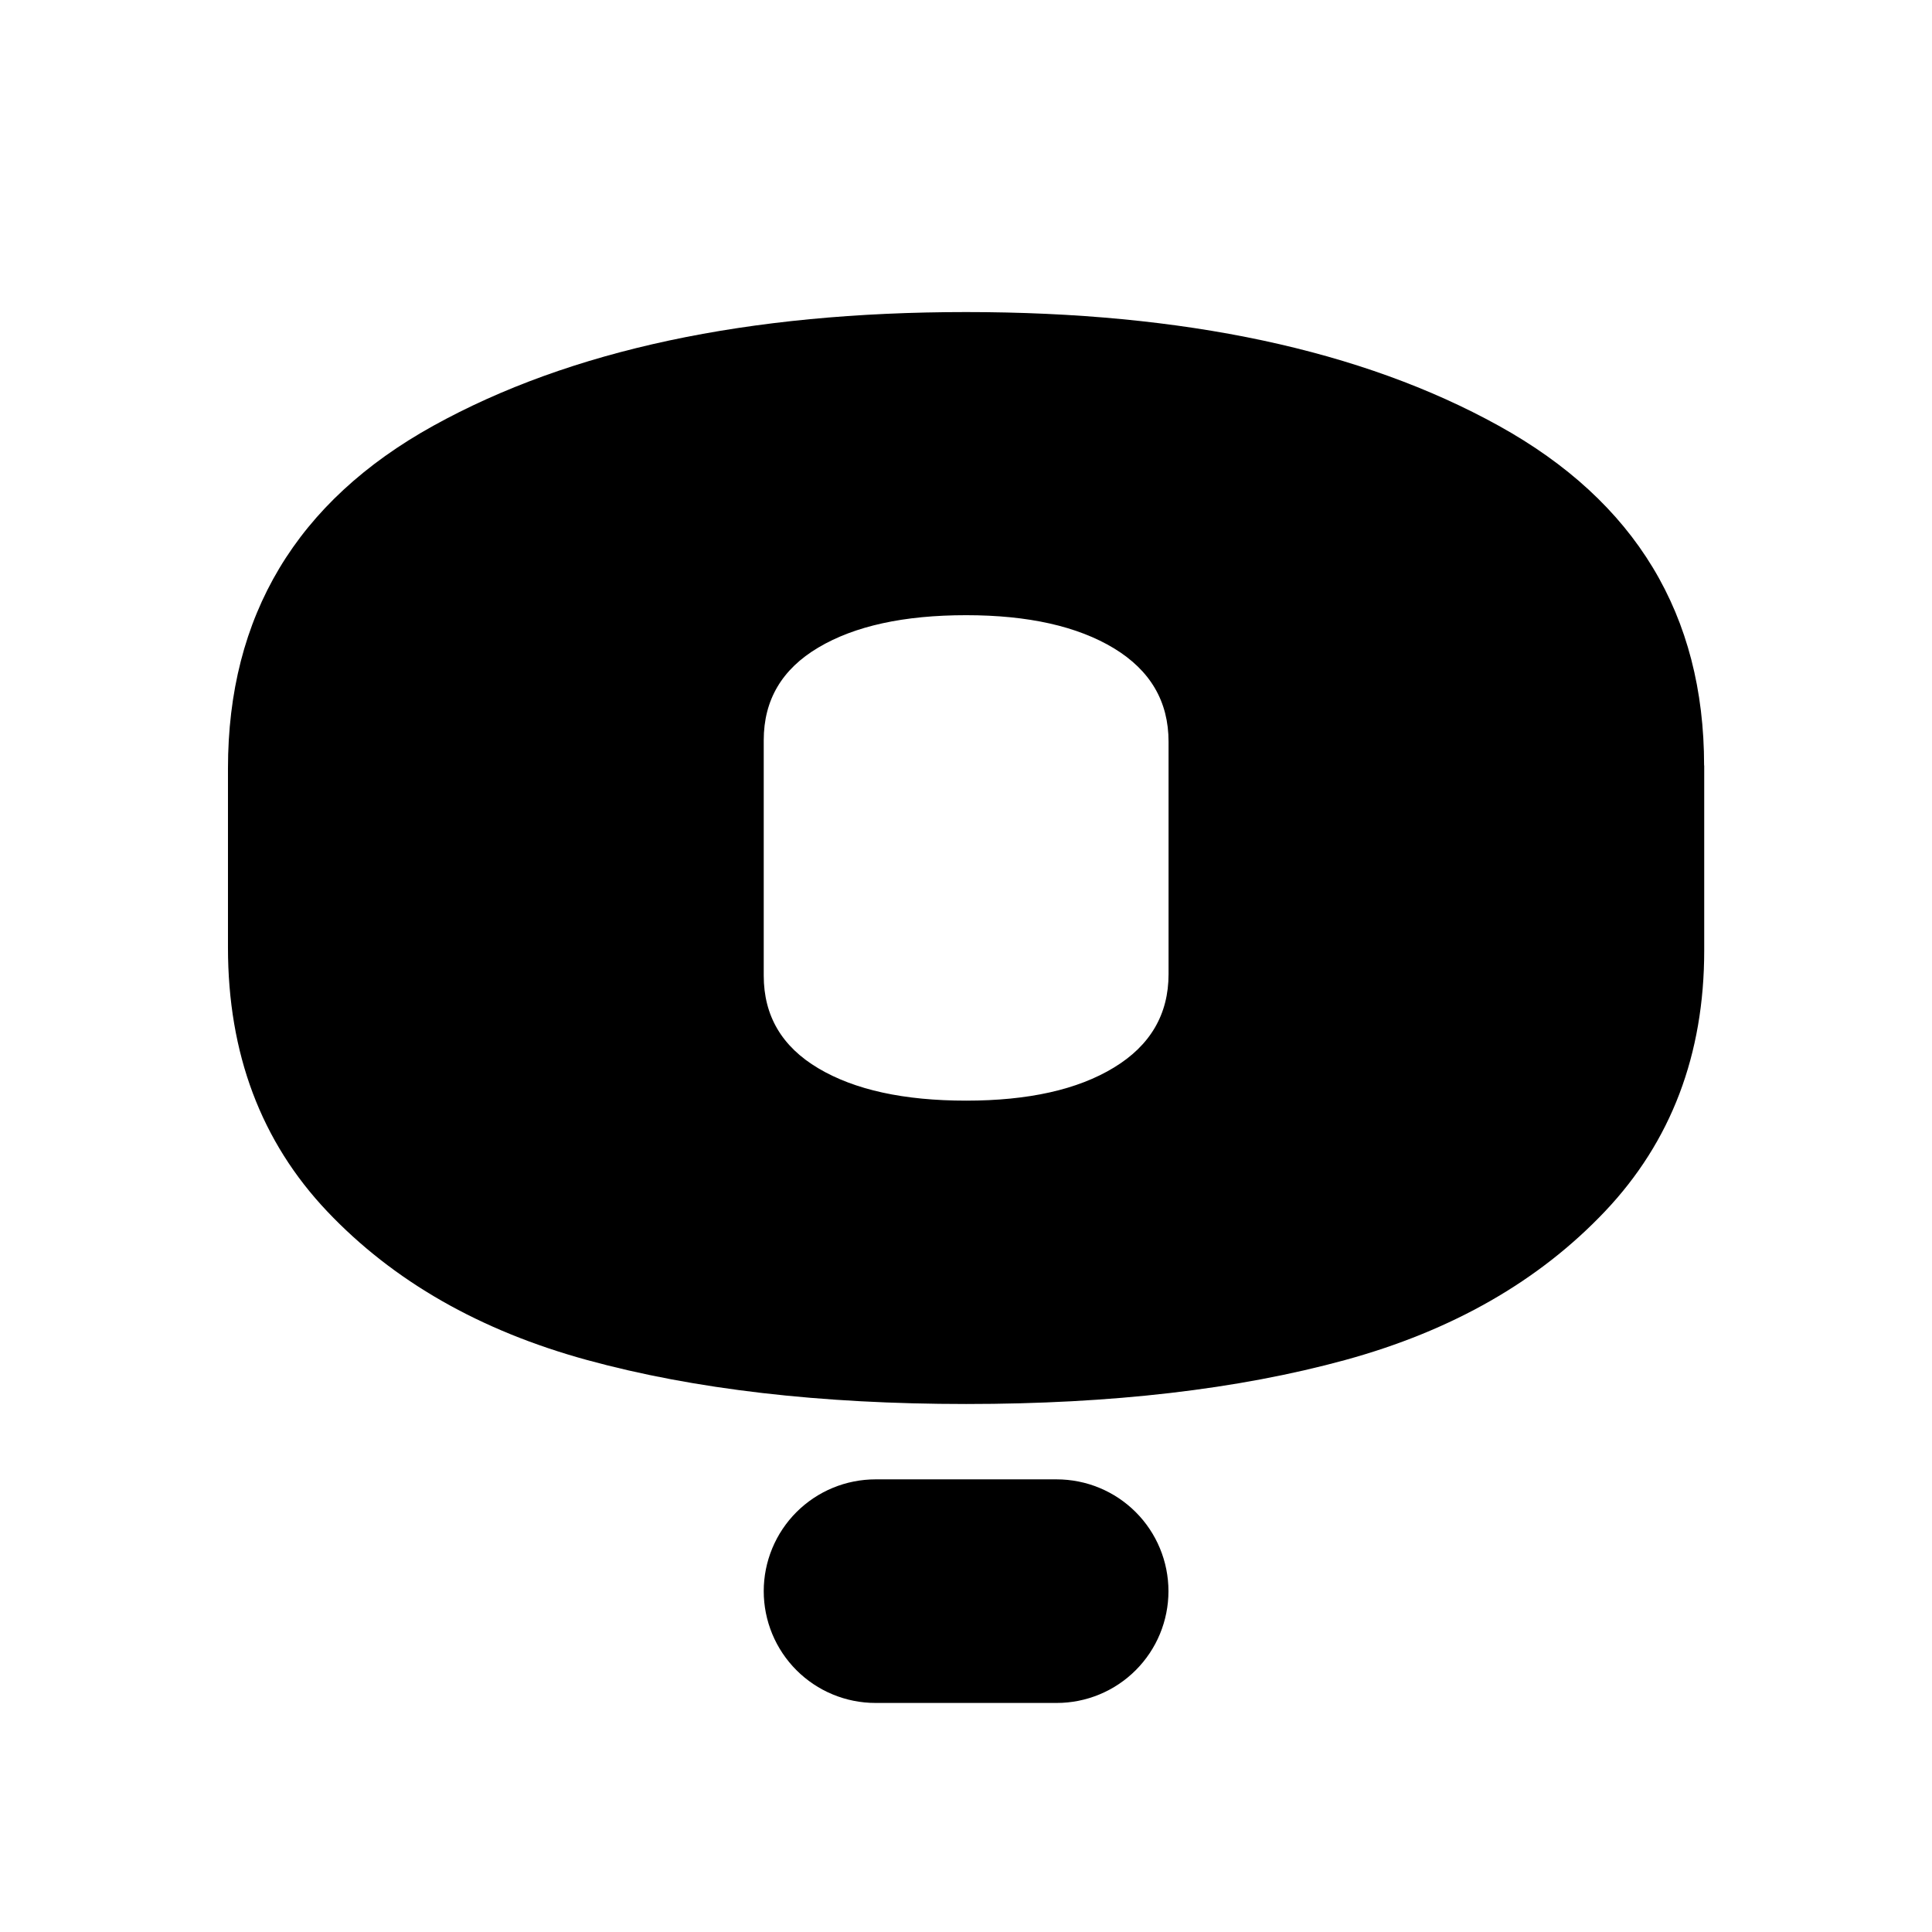 <svg xmlns="http://www.w3.org/2000/svg" xmlns:xlink="http://www.w3.org/1999/xlink" width="1000" zoomAndPan="magnify" viewBox="0 0 750 750" height="1000" preserveAspectRatio="xMidYMid meet" version="1.0"><path fill="#000000" d="M 661.574 297.156 L 661.574 368.973 C 661.574 409.41 648.723 443.168 623.059 470.254 C 597.395 497.336 563.758 516.574 522.156 527.965 C 480.551 539.355 431.516 545.031 375.055 545.031 C 318.594 545.031 269.52 539.355 227.918 527.965 C 186.312 516.574 152.676 497.336 127.012 470.254 C 101.348 443.168 88.496 409.035 88.496 367.805 L 88.496 298.324 C 88.496 239.066 115.078 194.711 168.199 165.289 C 221.363 135.871 290.305 121.141 375.016 121.141 C 459.727 121.141 528.664 135.871 581.828 165.289 C 634.992 194.711 661.531 238.691 661.531 297.156 Z M 296.48 287.391 L 296.48 378.738 C 296.48 394.344 303.531 406.32 317.676 414.711 C 331.781 423.098 350.938 427.27 375.055 427.27 C 399.176 427.27 418.332 423.016 432.434 414.418 C 446.539 405.863 453.633 393.762 453.633 378.156 L 453.633 287.934 C 453.633 272.328 446.582 260.266 432.434 251.672 C 418.289 243.117 399.176 238.816 375.055 238.816 C 350.938 238.816 331.781 242.992 317.676 251.379 C 303.531 259.766 296.48 271.742 296.48 287.352 Z M 296.48 287.391 " fill-opacity="1" fill-rule="nonzero"/><path fill="#000000" d="M 339.879 574.285 L 410.191 574.285 C 411.613 574.285 413.031 574.355 414.445 574.496 C 415.863 574.633 417.266 574.844 418.66 575.121 C 420.055 575.398 421.43 575.742 422.793 576.152 C 424.152 576.566 425.488 577.047 426.801 577.59 C 428.113 578.133 429.398 578.738 430.652 579.41 C 431.906 580.078 433.121 580.809 434.305 581.598 C 435.484 582.391 436.625 583.234 437.727 584.137 C 438.824 585.039 439.875 585.992 440.879 586.996 C 441.887 588 442.84 589.055 443.742 590.152 C 444.645 591.25 445.488 592.391 446.277 593.574 C 447.066 594.754 447.797 595.973 448.469 597.227 C 449.137 598.48 449.746 599.762 450.289 601.078 C 450.832 602.391 451.312 603.727 451.723 605.086 C 452.137 606.445 452.48 607.824 452.758 609.219 C 453.035 610.613 453.242 612.016 453.383 613.43 C 453.523 614.844 453.594 616.262 453.594 617.684 C 453.594 619.105 453.523 620.523 453.383 621.938 C 453.242 623.352 453.035 624.758 452.758 626.152 C 452.48 627.547 452.137 628.922 451.723 630.281 C 451.312 631.645 450.832 632.98 450.289 634.293 C 449.746 635.605 449.137 636.891 448.469 638.145 C 447.797 639.395 447.066 640.613 446.277 641.797 C 445.488 642.977 444.645 644.117 443.742 645.215 C 442.84 646.316 441.887 647.367 440.879 648.371 C 439.875 649.379 438.824 650.332 437.727 651.234 C 436.625 652.133 435.484 652.98 434.305 653.77 C 433.121 654.559 431.906 655.289 430.652 655.961 C 429.398 656.629 428.113 657.234 426.801 657.781 C 425.488 658.324 424.152 658.801 422.793 659.215 C 421.43 659.629 420.055 659.973 418.66 660.25 C 417.266 660.527 415.863 660.734 414.445 660.875 C 413.031 661.016 411.613 661.082 410.191 661.082 L 339.879 661.082 C 338.457 661.082 337.039 661.016 335.625 660.875 C 334.211 660.734 332.805 660.527 331.41 660.25 C 330.016 659.973 328.641 659.629 327.281 659.215 C 325.918 658.801 324.582 658.324 323.27 657.781 C 321.957 657.234 320.672 656.629 319.418 655.961 C 318.168 655.289 316.949 654.559 315.766 653.77 C 314.586 652.98 313.445 652.133 312.348 651.234 C 311.246 650.332 310.195 649.379 309.191 648.371 C 308.184 647.367 307.23 646.316 306.328 645.215 C 305.43 644.117 304.582 642.977 303.793 641.797 C 303.004 640.613 302.273 639.395 301.602 638.145 C 300.934 636.891 300.328 635.605 299.781 634.293 C 299.238 632.98 298.762 631.645 298.348 630.281 C 297.934 628.922 297.59 627.547 297.312 626.152 C 297.035 624.758 296.828 623.352 296.688 621.938 C 296.547 620.523 296.48 619.105 296.48 617.684 C 296.48 616.262 296.547 614.844 296.688 613.43 C 296.828 612.016 297.035 610.613 297.312 609.219 C 297.59 607.824 297.934 606.445 298.348 605.086 C 298.762 603.727 299.238 602.391 299.781 601.078 C 300.328 599.762 300.934 598.48 301.602 597.227 C 302.273 595.973 303.004 594.754 303.793 593.574 C 304.582 592.391 305.43 591.25 306.328 590.152 C 307.23 589.055 308.184 588 309.191 586.996 C 310.195 585.992 311.246 585.039 312.348 584.137 C 313.445 583.234 314.586 582.391 315.766 581.598 C 316.949 580.809 318.168 580.078 319.418 579.41 C 320.672 578.738 321.957 578.133 323.27 577.59 C 324.582 577.047 325.918 576.566 327.281 576.152 C 328.641 575.742 330.016 575.398 331.41 575.121 C 332.805 574.844 334.211 574.633 335.625 574.496 C 337.039 574.355 338.457 574.285 339.879 574.285 Z M 339.879 574.285 " fill-opacity="1" fill-rule="nonzero"/></svg>